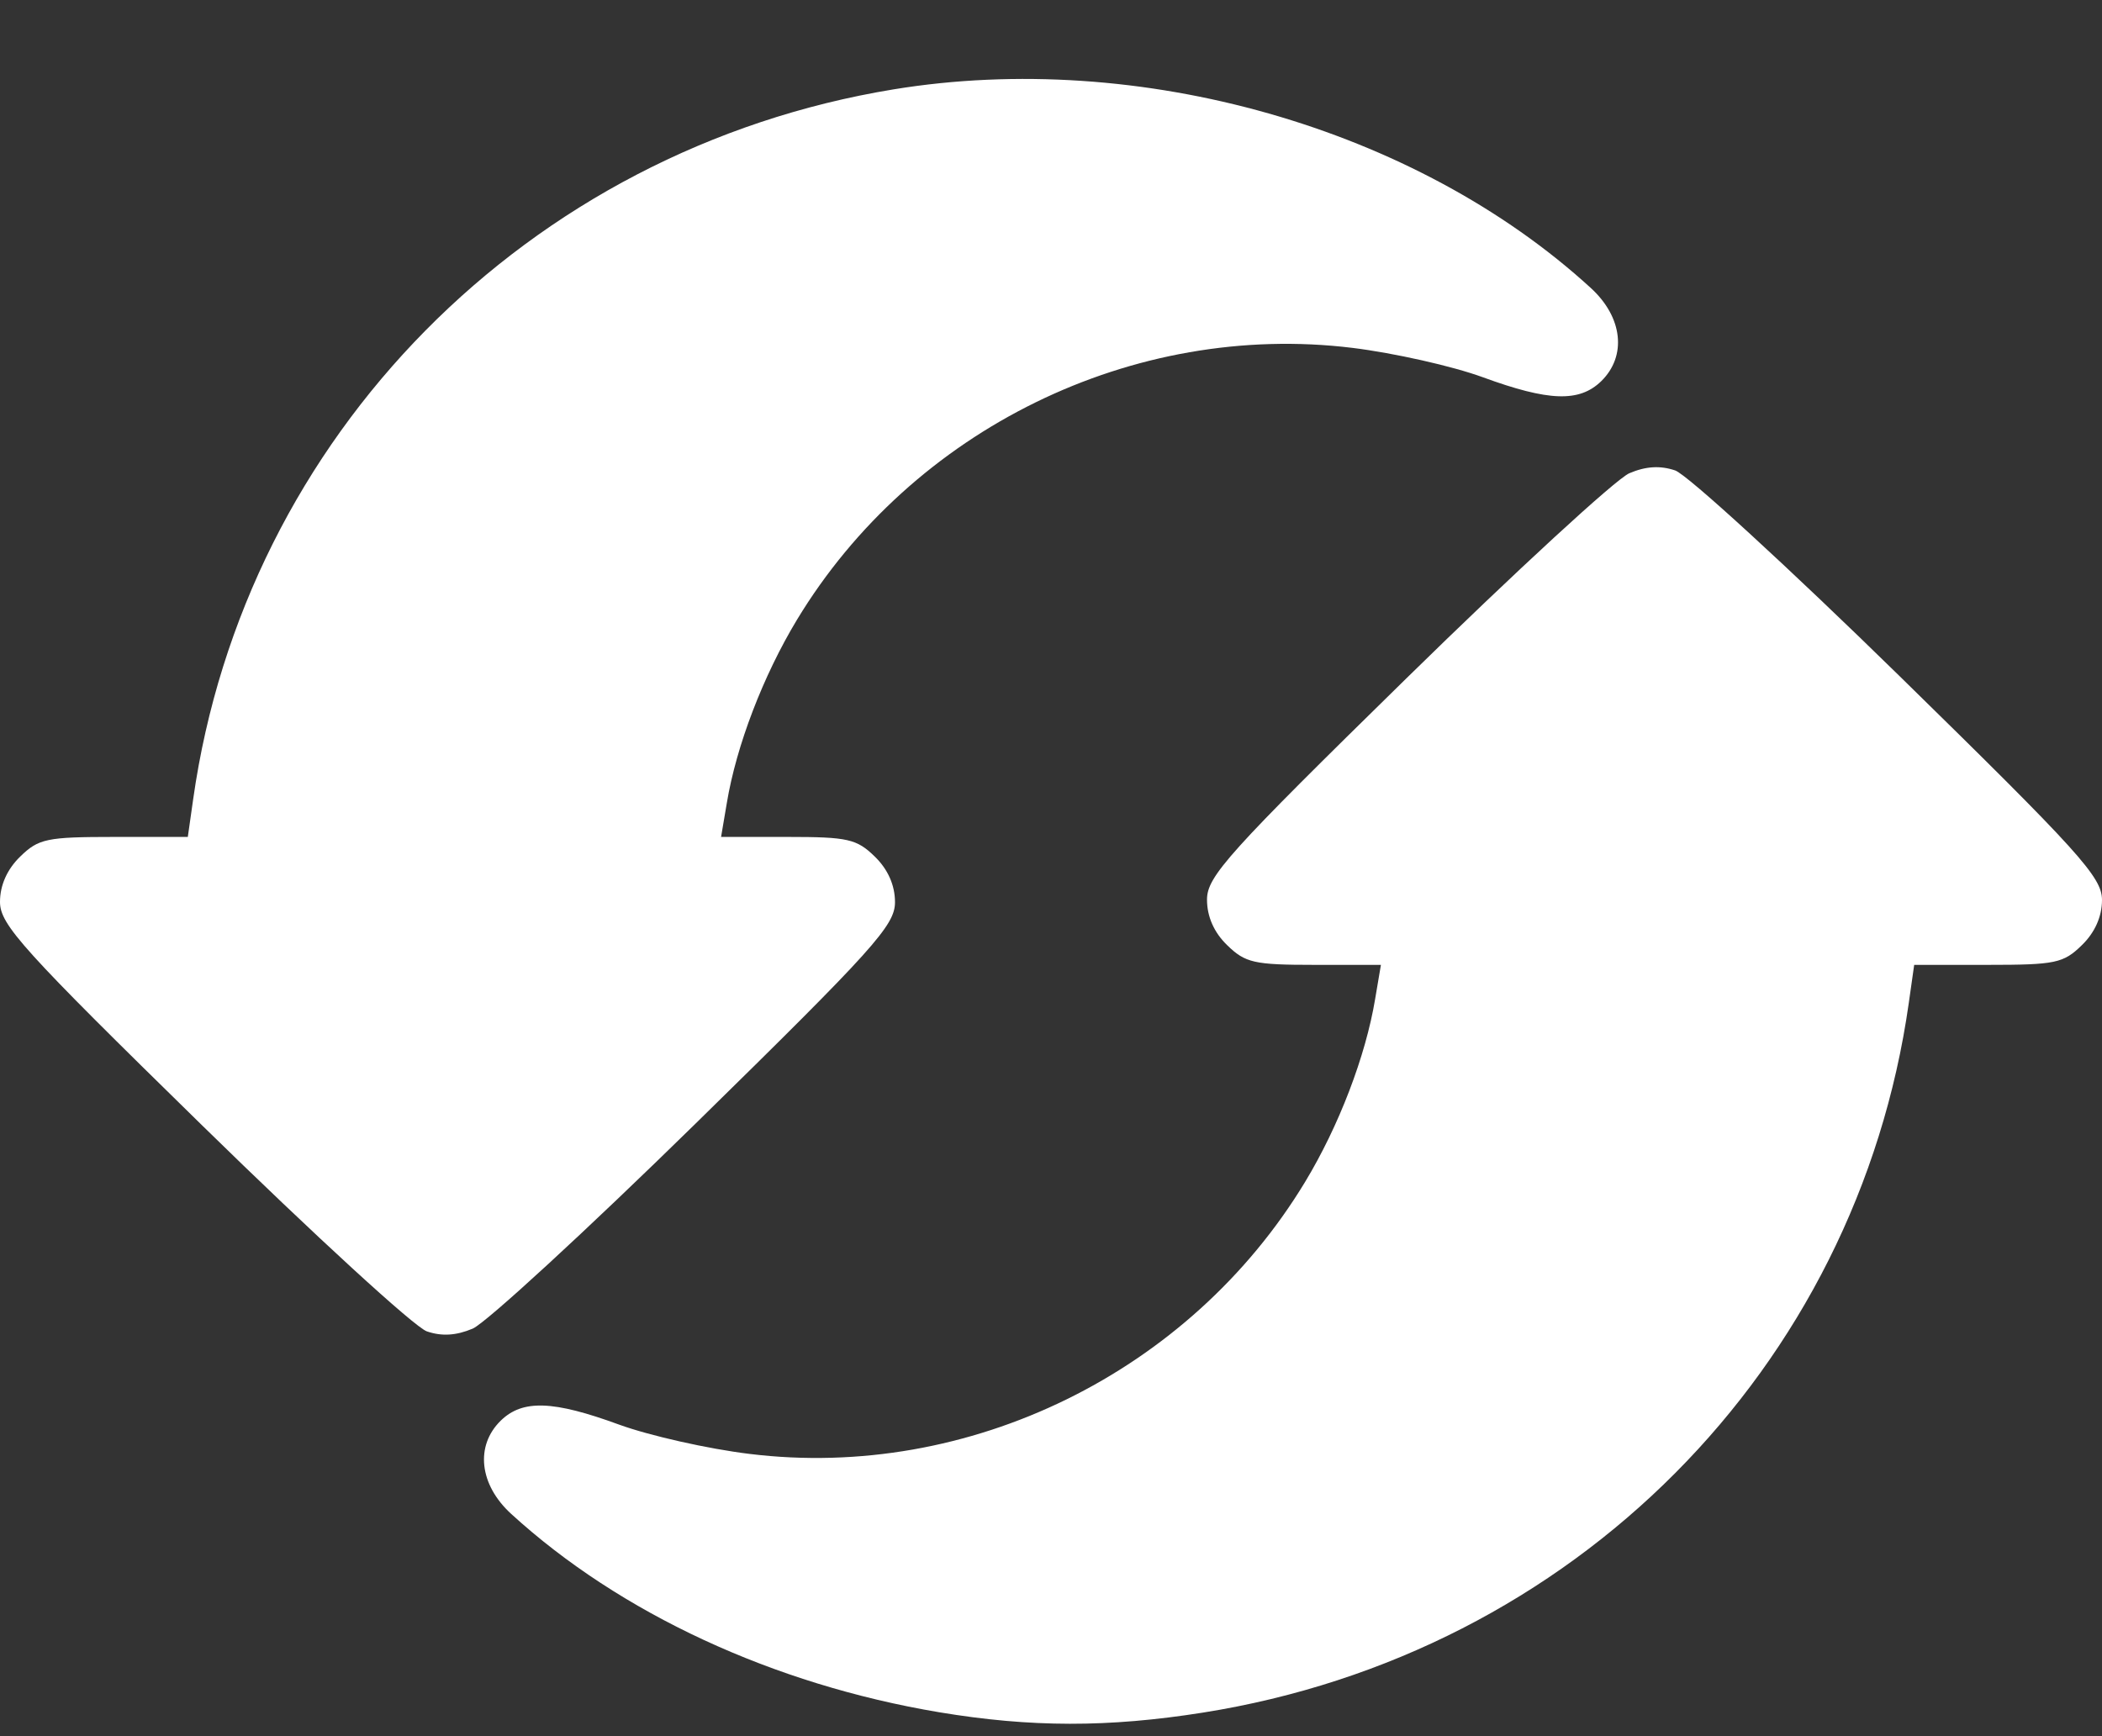 <?xml version="1.0" encoding="UTF-8"?> <svg xmlns="http://www.w3.org/2000/svg" width="23" height="19" viewBox="0 0 23 19" fill="none"><rect x="0" y="0" width="23" height="19" fill="#333333" stroke="none"/><path fill-rule="evenodd" clip-rule="evenodd" d="M9.777 0.978C5.772 1.635 2.678 4.771 2.114 8.744L2.055 9.159H1.248C0.511 9.159 0.422 9.178 0.221 9.374C0.078 9.513 0 9.688 0 9.87C0 10.12 0.243 10.389 2.216 12.32C3.435 13.513 4.539 14.526 4.671 14.57C4.834 14.626 4.992 14.616 5.172 14.54C5.317 14.478 6.416 13.467 7.614 12.293C9.562 10.383 9.793 10.127 9.793 9.873C9.793 9.688 9.716 9.514 9.572 9.374C9.374 9.181 9.277 9.159 8.621 9.159H7.89L7.953 8.787C8.057 8.16 8.351 7.394 8.72 6.783C9.982 4.697 12.399 3.514 14.798 3.807C15.253 3.863 15.894 4.007 16.224 4.128C16.947 4.393 17.281 4.404 17.52 4.172C17.803 3.896 17.756 3.471 17.407 3.152C15.491 1.398 12.468 0.537 9.777 0.978ZM17.828 5.179C17.683 5.241 16.584 6.252 15.386 7.426C13.438 9.335 13.207 9.591 13.207 9.845C13.207 10.031 13.284 10.205 13.428 10.344C13.626 10.537 13.723 10.559 14.379 10.559H15.11L15.047 10.931C14.943 11.559 14.649 12.325 14.28 12.935C13.018 15.021 10.601 16.205 8.202 15.911C7.747 15.856 7.106 15.711 6.776 15.591C6.053 15.326 5.719 15.314 5.48 15.546C5.197 15.822 5.244 16.248 5.593 16.567C6.784 17.656 8.462 18.434 10.276 18.738C11.277 18.905 12.127 18.906 13.162 18.742C17.216 18.1 20.318 14.98 20.886 10.975L20.945 10.559H21.752C22.489 10.559 22.578 10.541 22.779 10.344C22.922 10.206 23 10.03 23 9.849C23 9.599 22.756 9.329 20.784 7.398C19.565 6.205 18.461 5.193 18.329 5.148C18.166 5.093 18.008 5.102 17.828 5.179Z" fill="white"></path></svg> 
